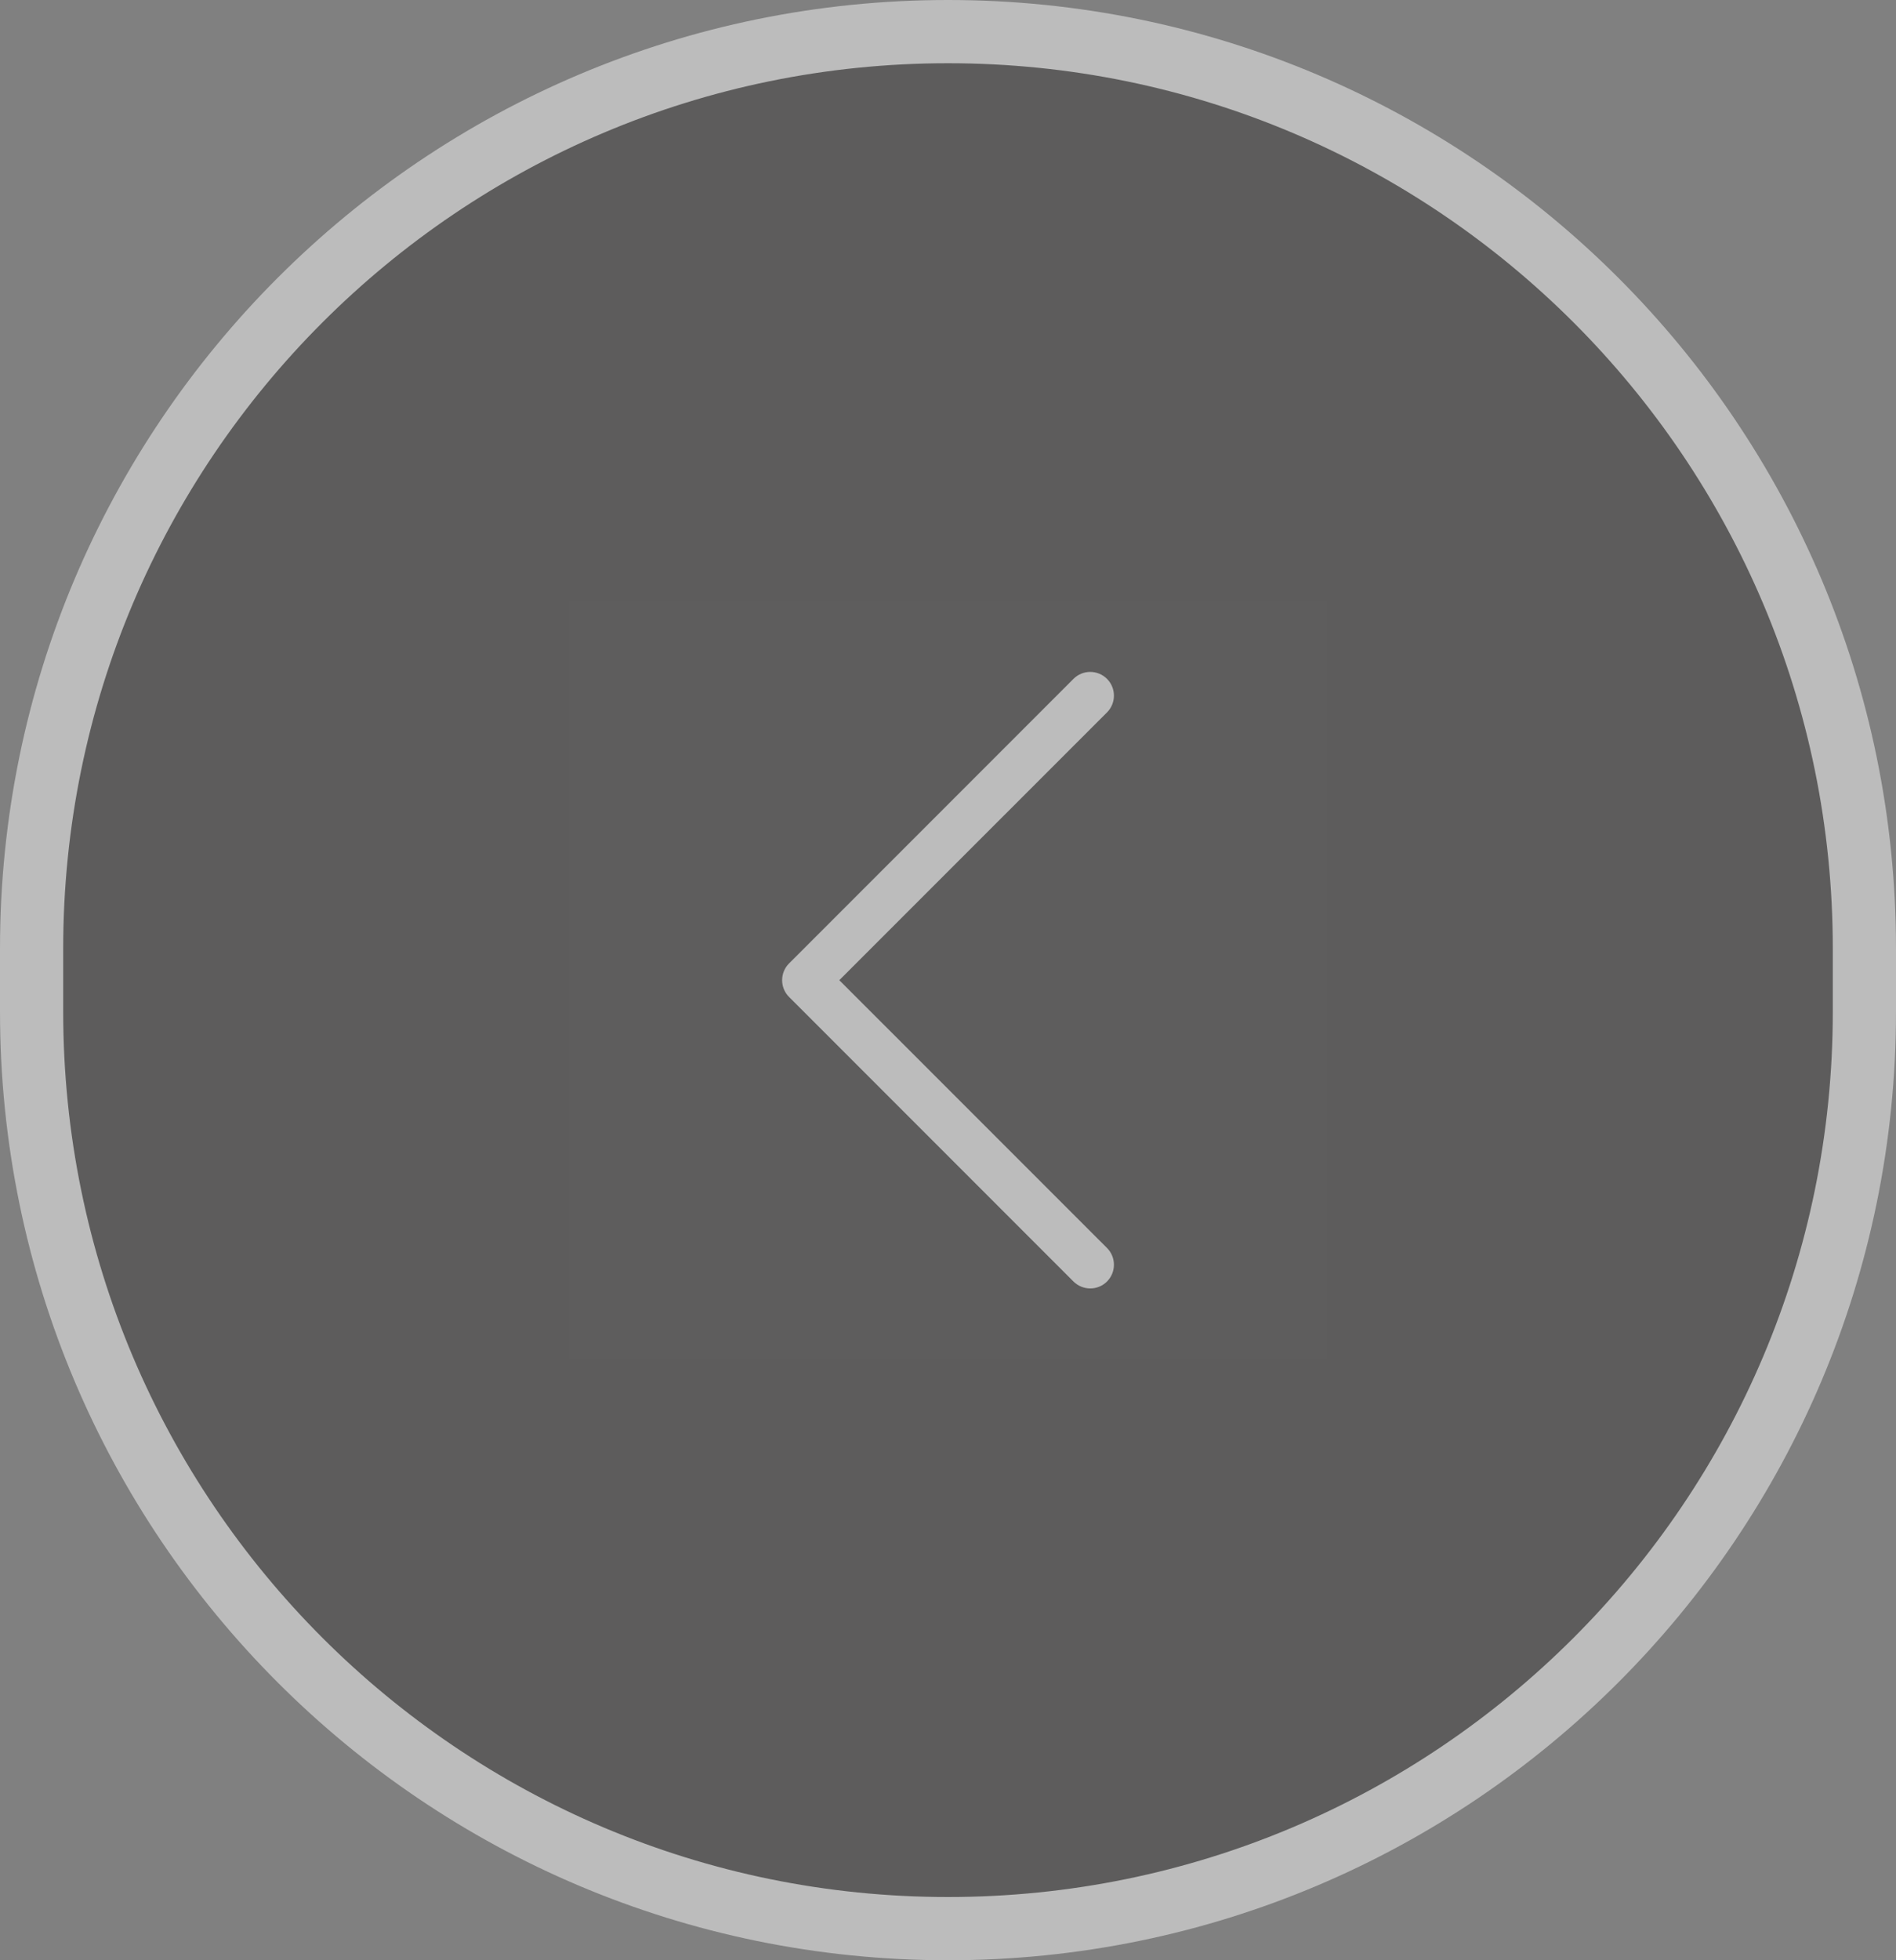 <svg width="30" height="31" viewBox="0 0 30 31" fill="none" xmlns="http://www.w3.org/2000/svg">
<rect x="0" y="0" width="30" height="31" fill="#808080" stroke="none"/>
<g opacity="0.5">
<path d="M15 30.5C6.992 30.5 0.5 24.008 0.5 16V15C0.5 6.992 6.992 0.5 15 0.5C23.008 0.5 29.5 6.992 29.5 15V16C29.5 24.008 23.008 30.5 15 30.5Z" fill="#393838"/>
<path d="M15 30.5C6.992 30.5 0.5 24.008 0.5 16V15C0.5 6.992 6.992 0.5 15 0.5C23.008 0.5 29.5 6.992 29.5 15V16C29.5 24.008 23.008 30.5 15 30.5Z" stroke="#F7F7F7"/>
<g clip-path="url(#clip0_20988_1766)">
<rect width="12" height="12" transform="matrix(-1 0 0 -1 21 21.5)" fill="white" fill-opacity="0.01"/>
<path d="M17.516 20.266C17.369 20.413 17.132 20.412 16.985 20.266L12.485 15.766C12.339 15.62 12.339 15.382 12.485 15.236L16.985 10.736C17.132 10.589 17.369 10.589 17.516 10.736C17.662 10.882 17.662 11.12 17.516 11.266L13.28 15.501L17.516 19.736C17.662 19.882 17.662 20.12 17.516 20.266Z" fill="#F7F7F7"/>
</g>
</g>
<defs>
<clipPath id="clip0_20988_1766">
<rect width="12" height="12" fill="white" transform="matrix(-1 0 0 -1 21 21.5)"/>
</clipPath>
</defs>
</svg>
